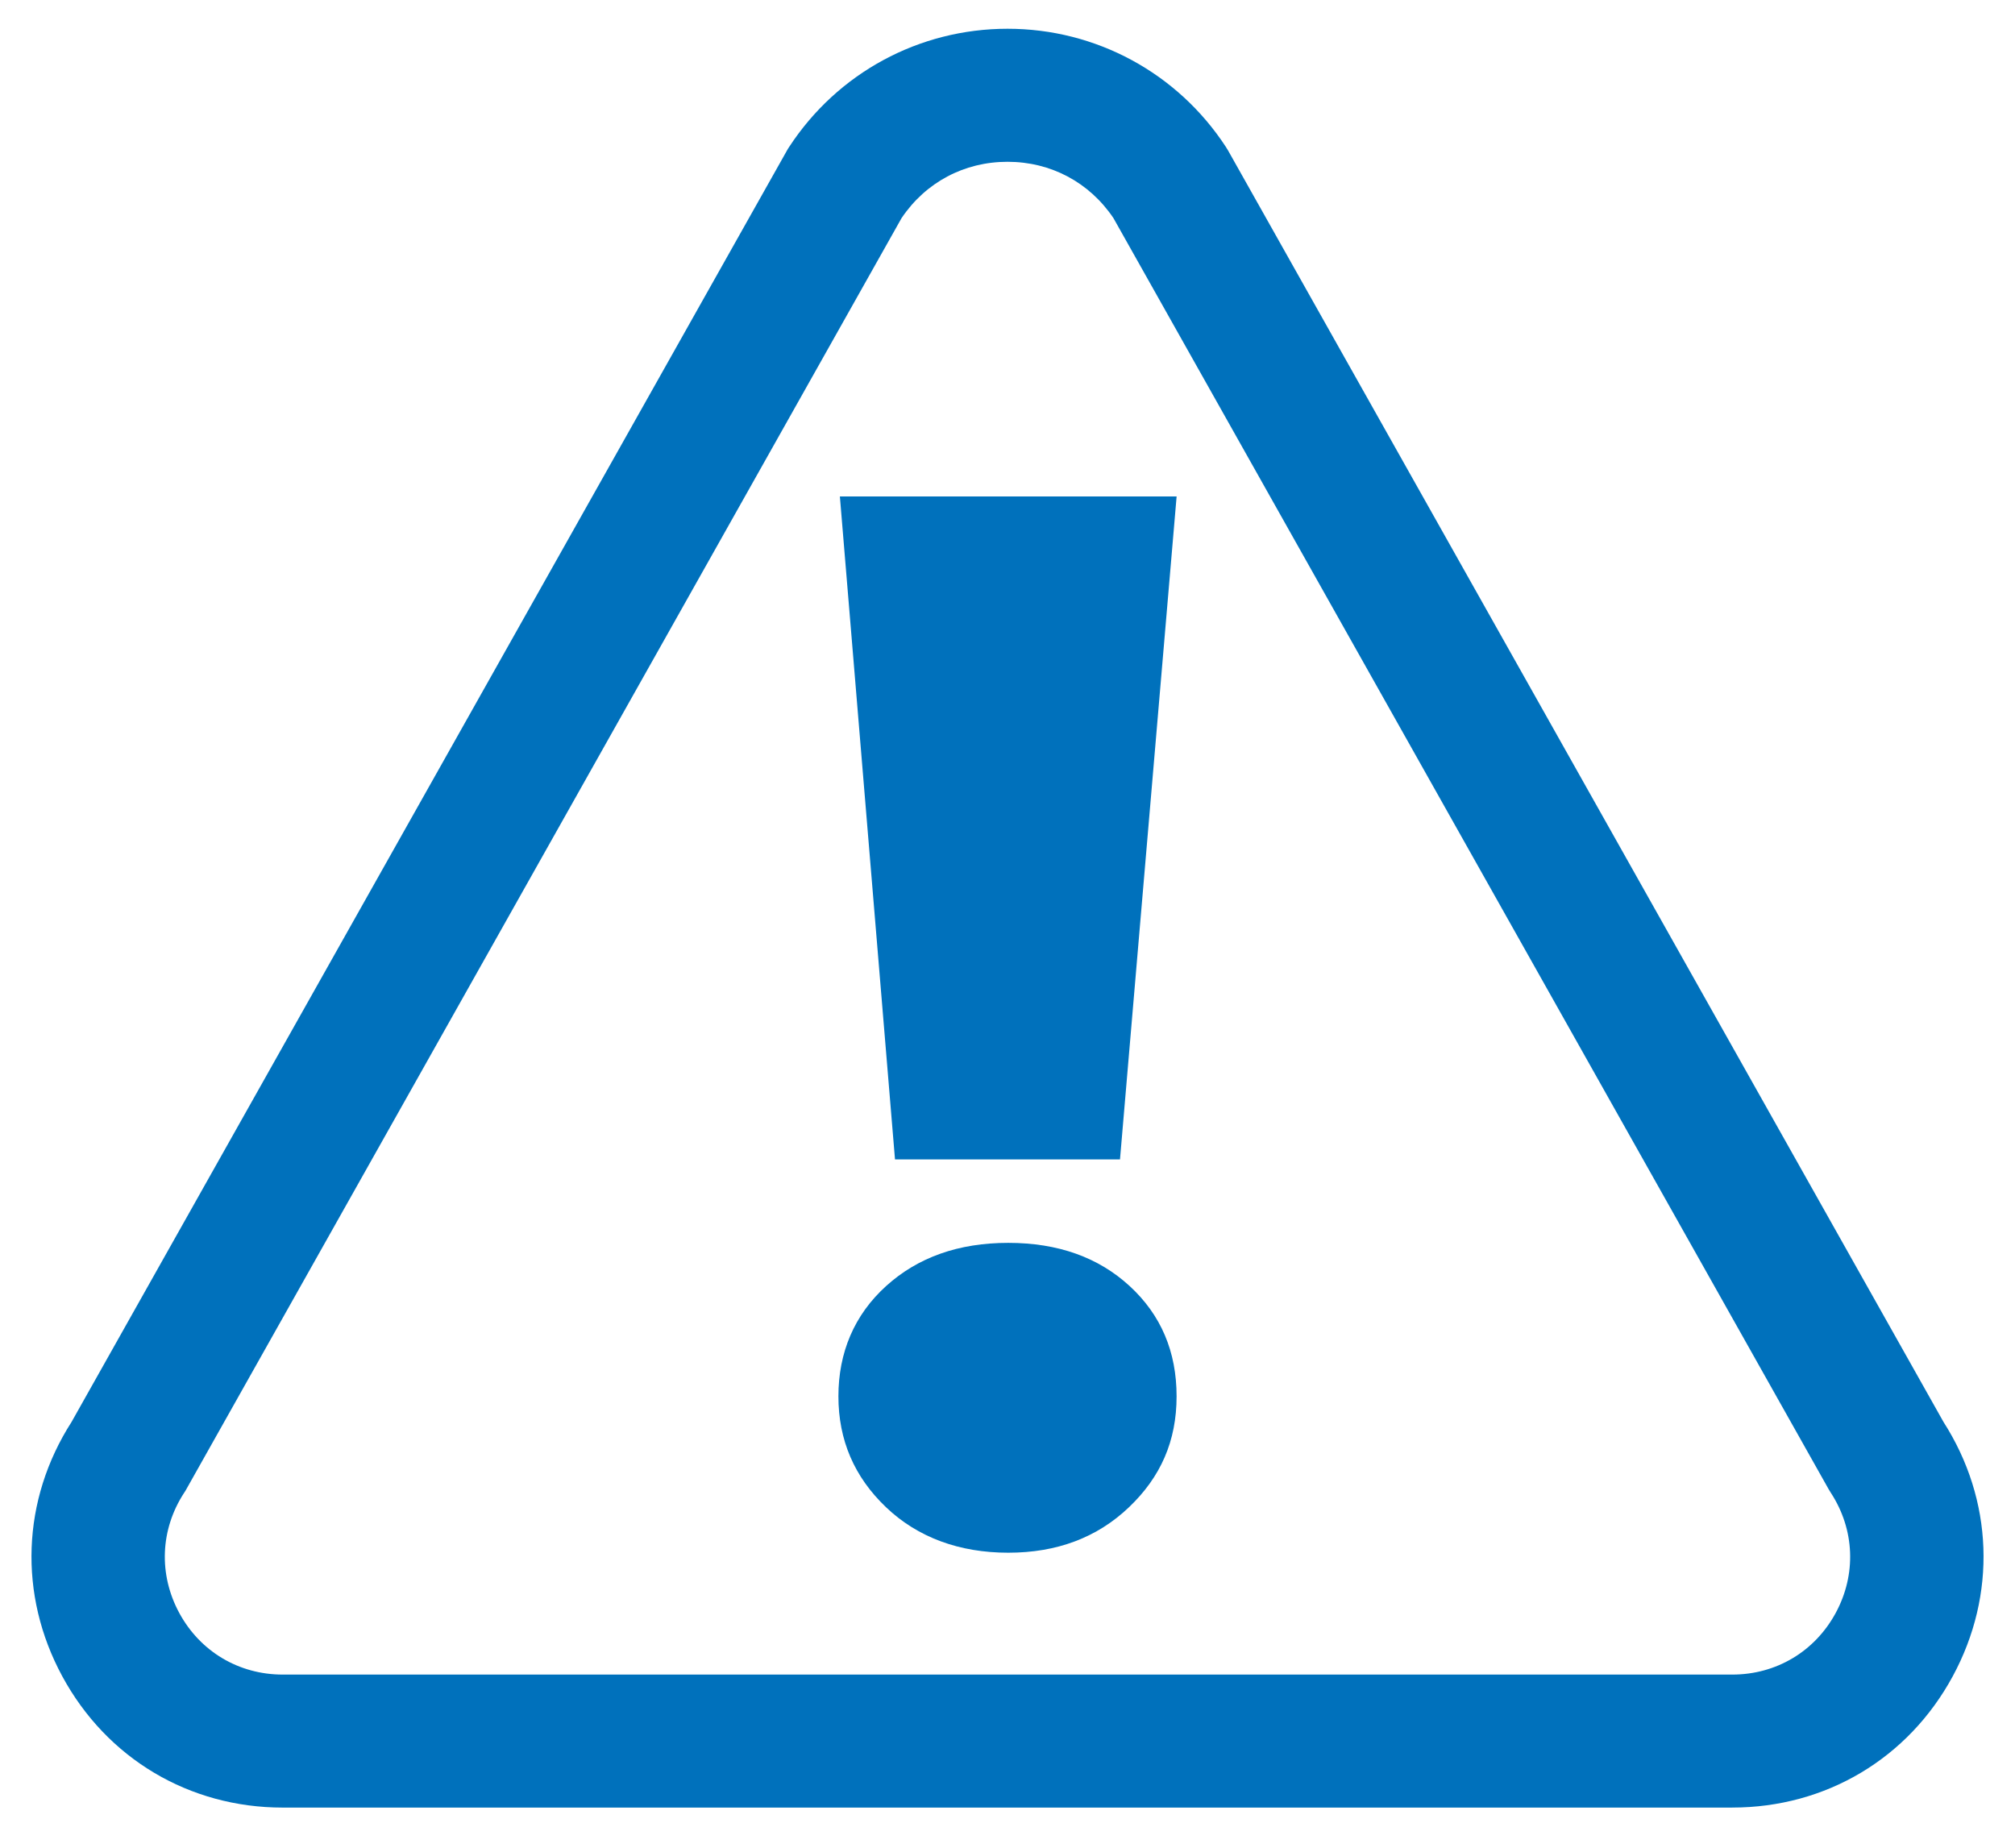 <?xml version="1.0" encoding="UTF-8"?> <svg xmlns="http://www.w3.org/2000/svg" id="_Слой_1" data-name="Слой 1" viewBox="0 0 700 642"><defs><style> .cls-1 { fill: #0071bc; stroke-width: 0px; } </style></defs><path class="cls-1" d="m601.79,628H98.21c-32.48,0-61.1-17.05-76.57-45.61-15.34-28.32-14.12-61.29,3.21-88.36L273.71,51.72l.42-.64c16.79-25.73,45.15-41.09,75.88-41.09s59.08,15.36,75.88,41.09l.79,1.3,248.48,441.64c17.33,27.07,18.55,60.04,3.21,88.36-15.47,28.56-44.09,45.61-76.57,45.61ZM313.2,75.77l-248.79,442.19-.42.64c-8.33,12.76-8.97,28.38-1.71,41.79,7.26,13.4,20.69,21.4,35.93,21.4h503.57c15.24,0,28.67-8,35.93-21.4,7.26-13.4,6.62-29.02-1.71-41.79l-.79-1.3L386.8,75.77c-8.38-12.44-21.75-19.56-36.8-19.56s-28.42,7.12-36.8,19.56Z"></path><path class="cls-1" d="m307.82,523.67c-11.05-10.52-16.56-23.37-16.56-38.56s5.51-28.29,16.56-38.3c11.04-10,25.18-15.01,42.44-15.01s31.31,5.01,42.18,15.01c10.87,10.01,16.3,22.77,16.3,38.3s-5.52,28.04-16.56,38.56c-11.05,10.53-25.02,15.78-41.92,15.78s-31.4-5.26-42.44-15.78Zm-16.05-351.19h116.98l-19.67,230.33h-78.16l-19.15-230.33Z"></path></svg> 
